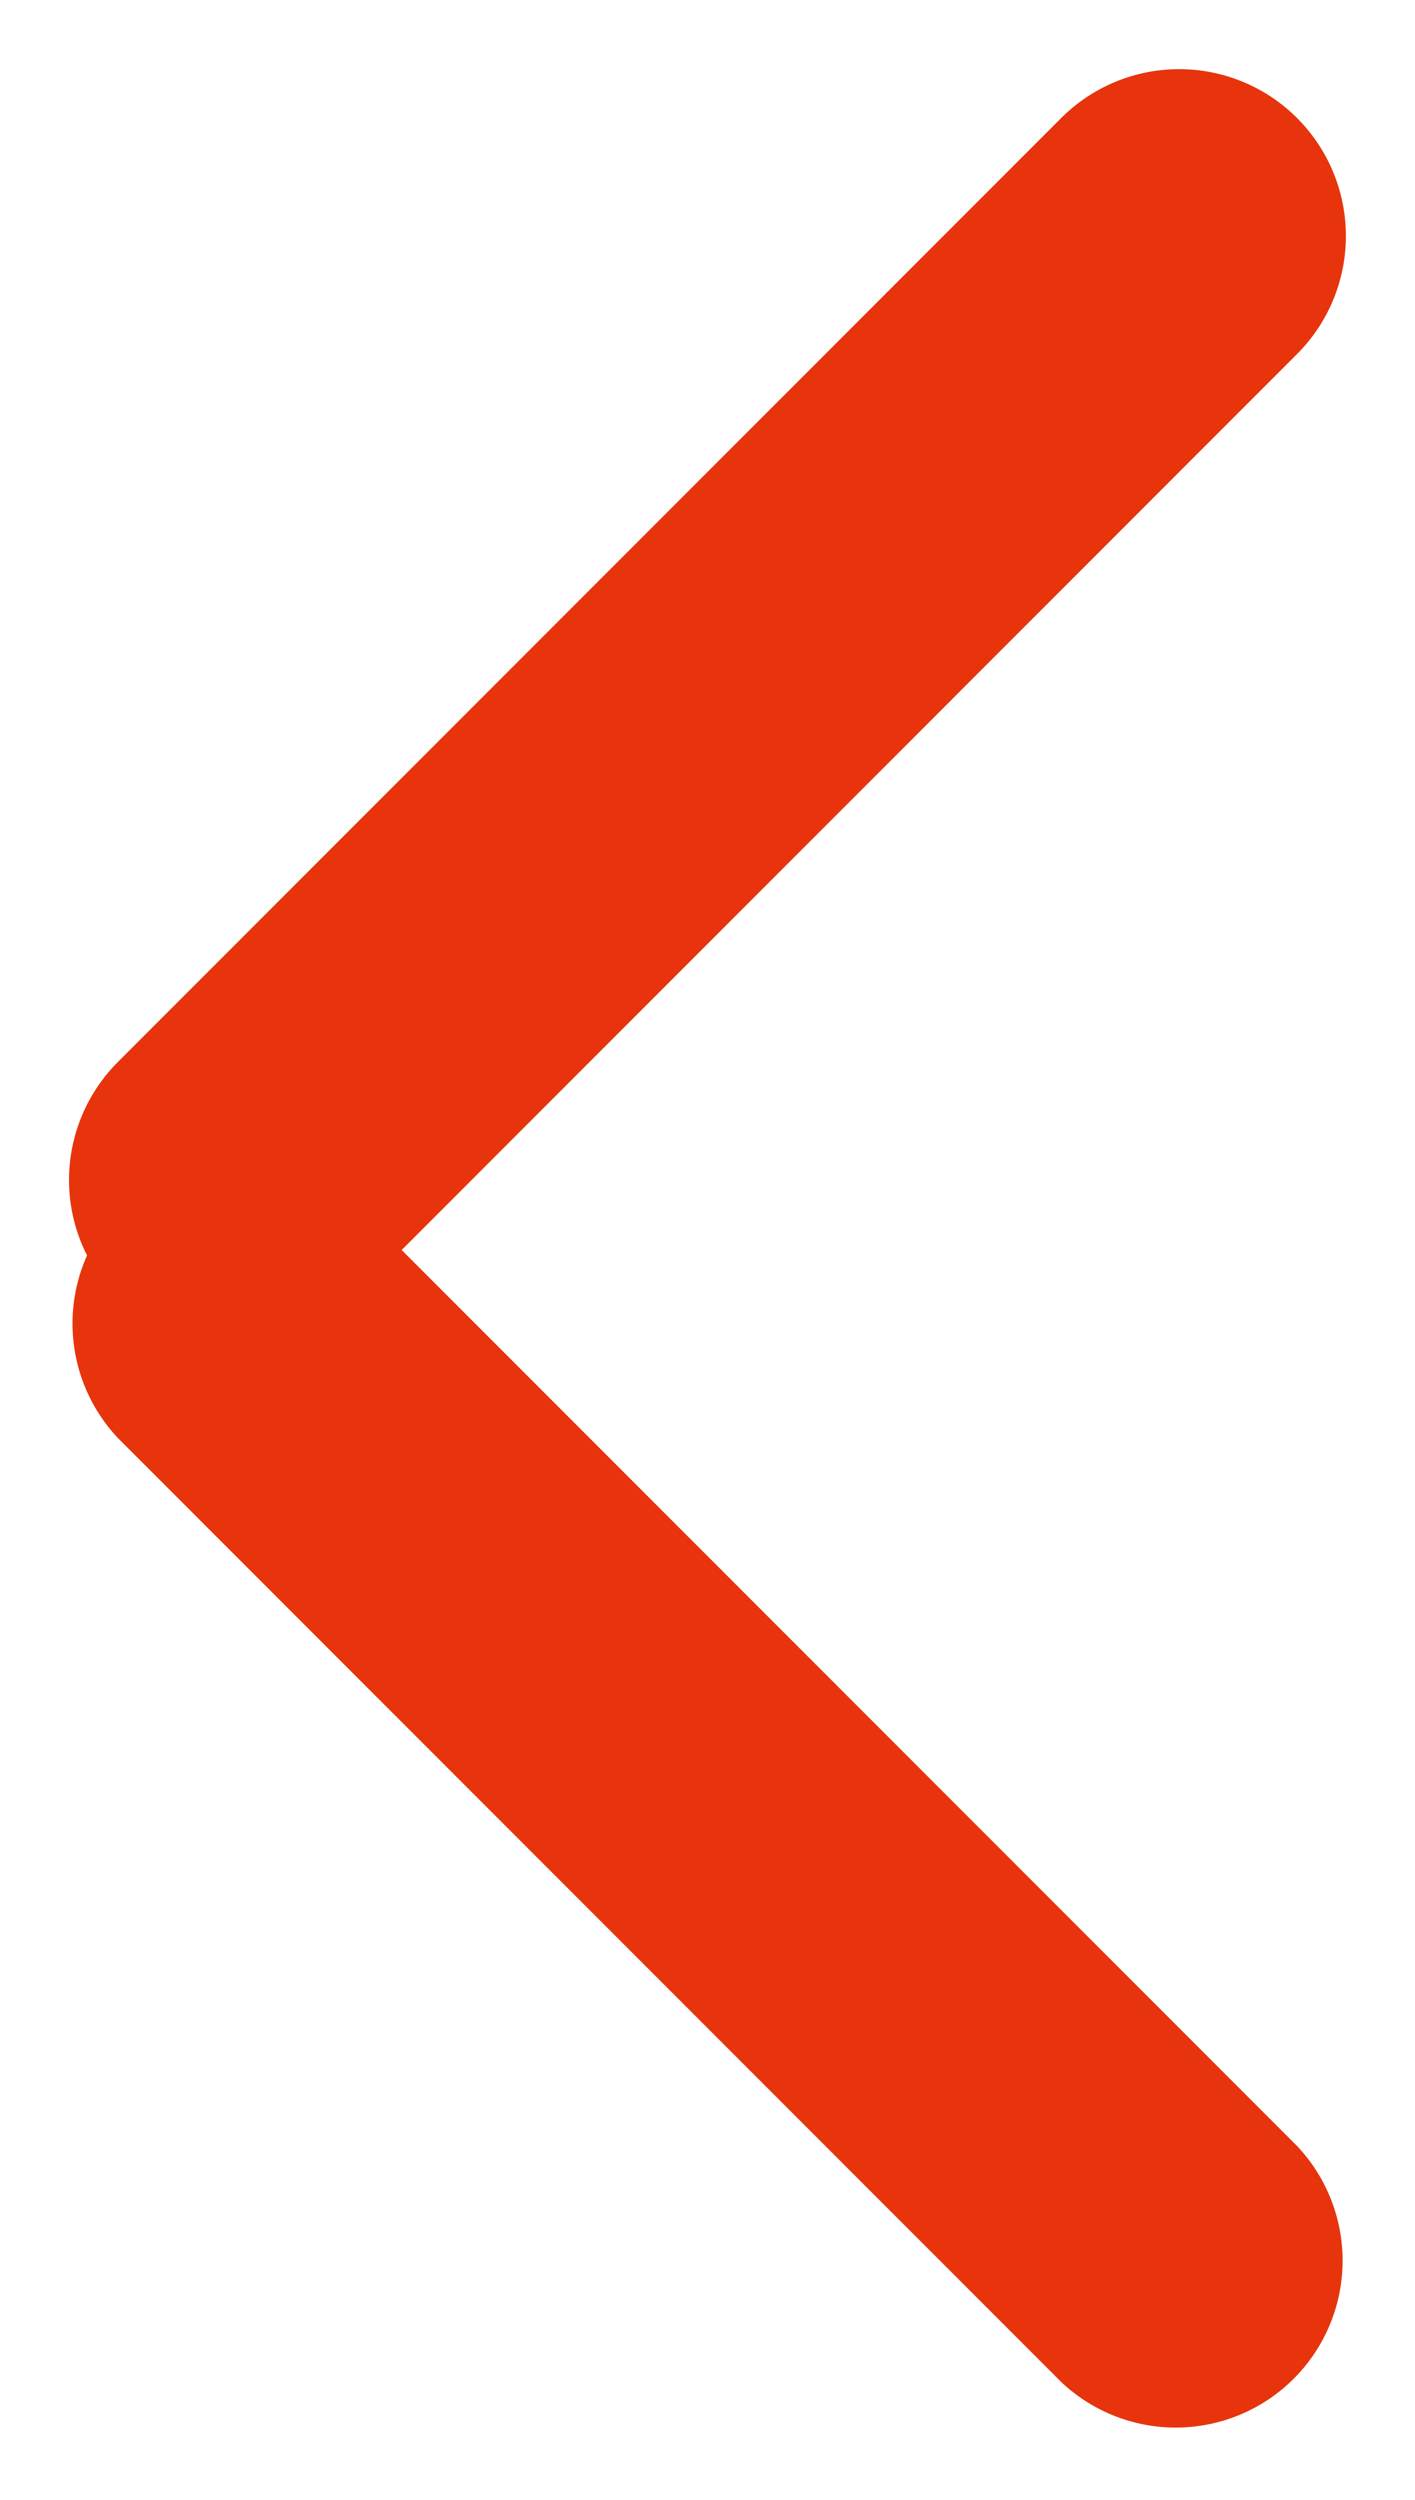 <svg xmlns="http://www.w3.org/2000/svg" width="9.864" height="17.416" viewBox="0 0 9.864 17.416">
  <g id="组_1853" data-name="组 1853" transform="translate(-303.636 -3759.292)">
    <path id="路径_453" data-name="路径 453" d="M1.162,0h9.3a1.162,1.162,0,0,1,0,2.325h-9.3A1.162,1.162,0,0,1,1.162,0Z" transform="translate(303.636 3767.512) rotate(-45)" fill="#e7340c"/>
    <path id="路径_452" data-name="路径 452" d="M1.163,0h9.3a1.163,1.163,0,0,1,0,2.325h-9.3A1.163,1.163,0,0,1,1.163,0Z" transform="translate(305.28 3766.844) rotate(45)" fill="#e7340c"/>
  </g>
</svg>
